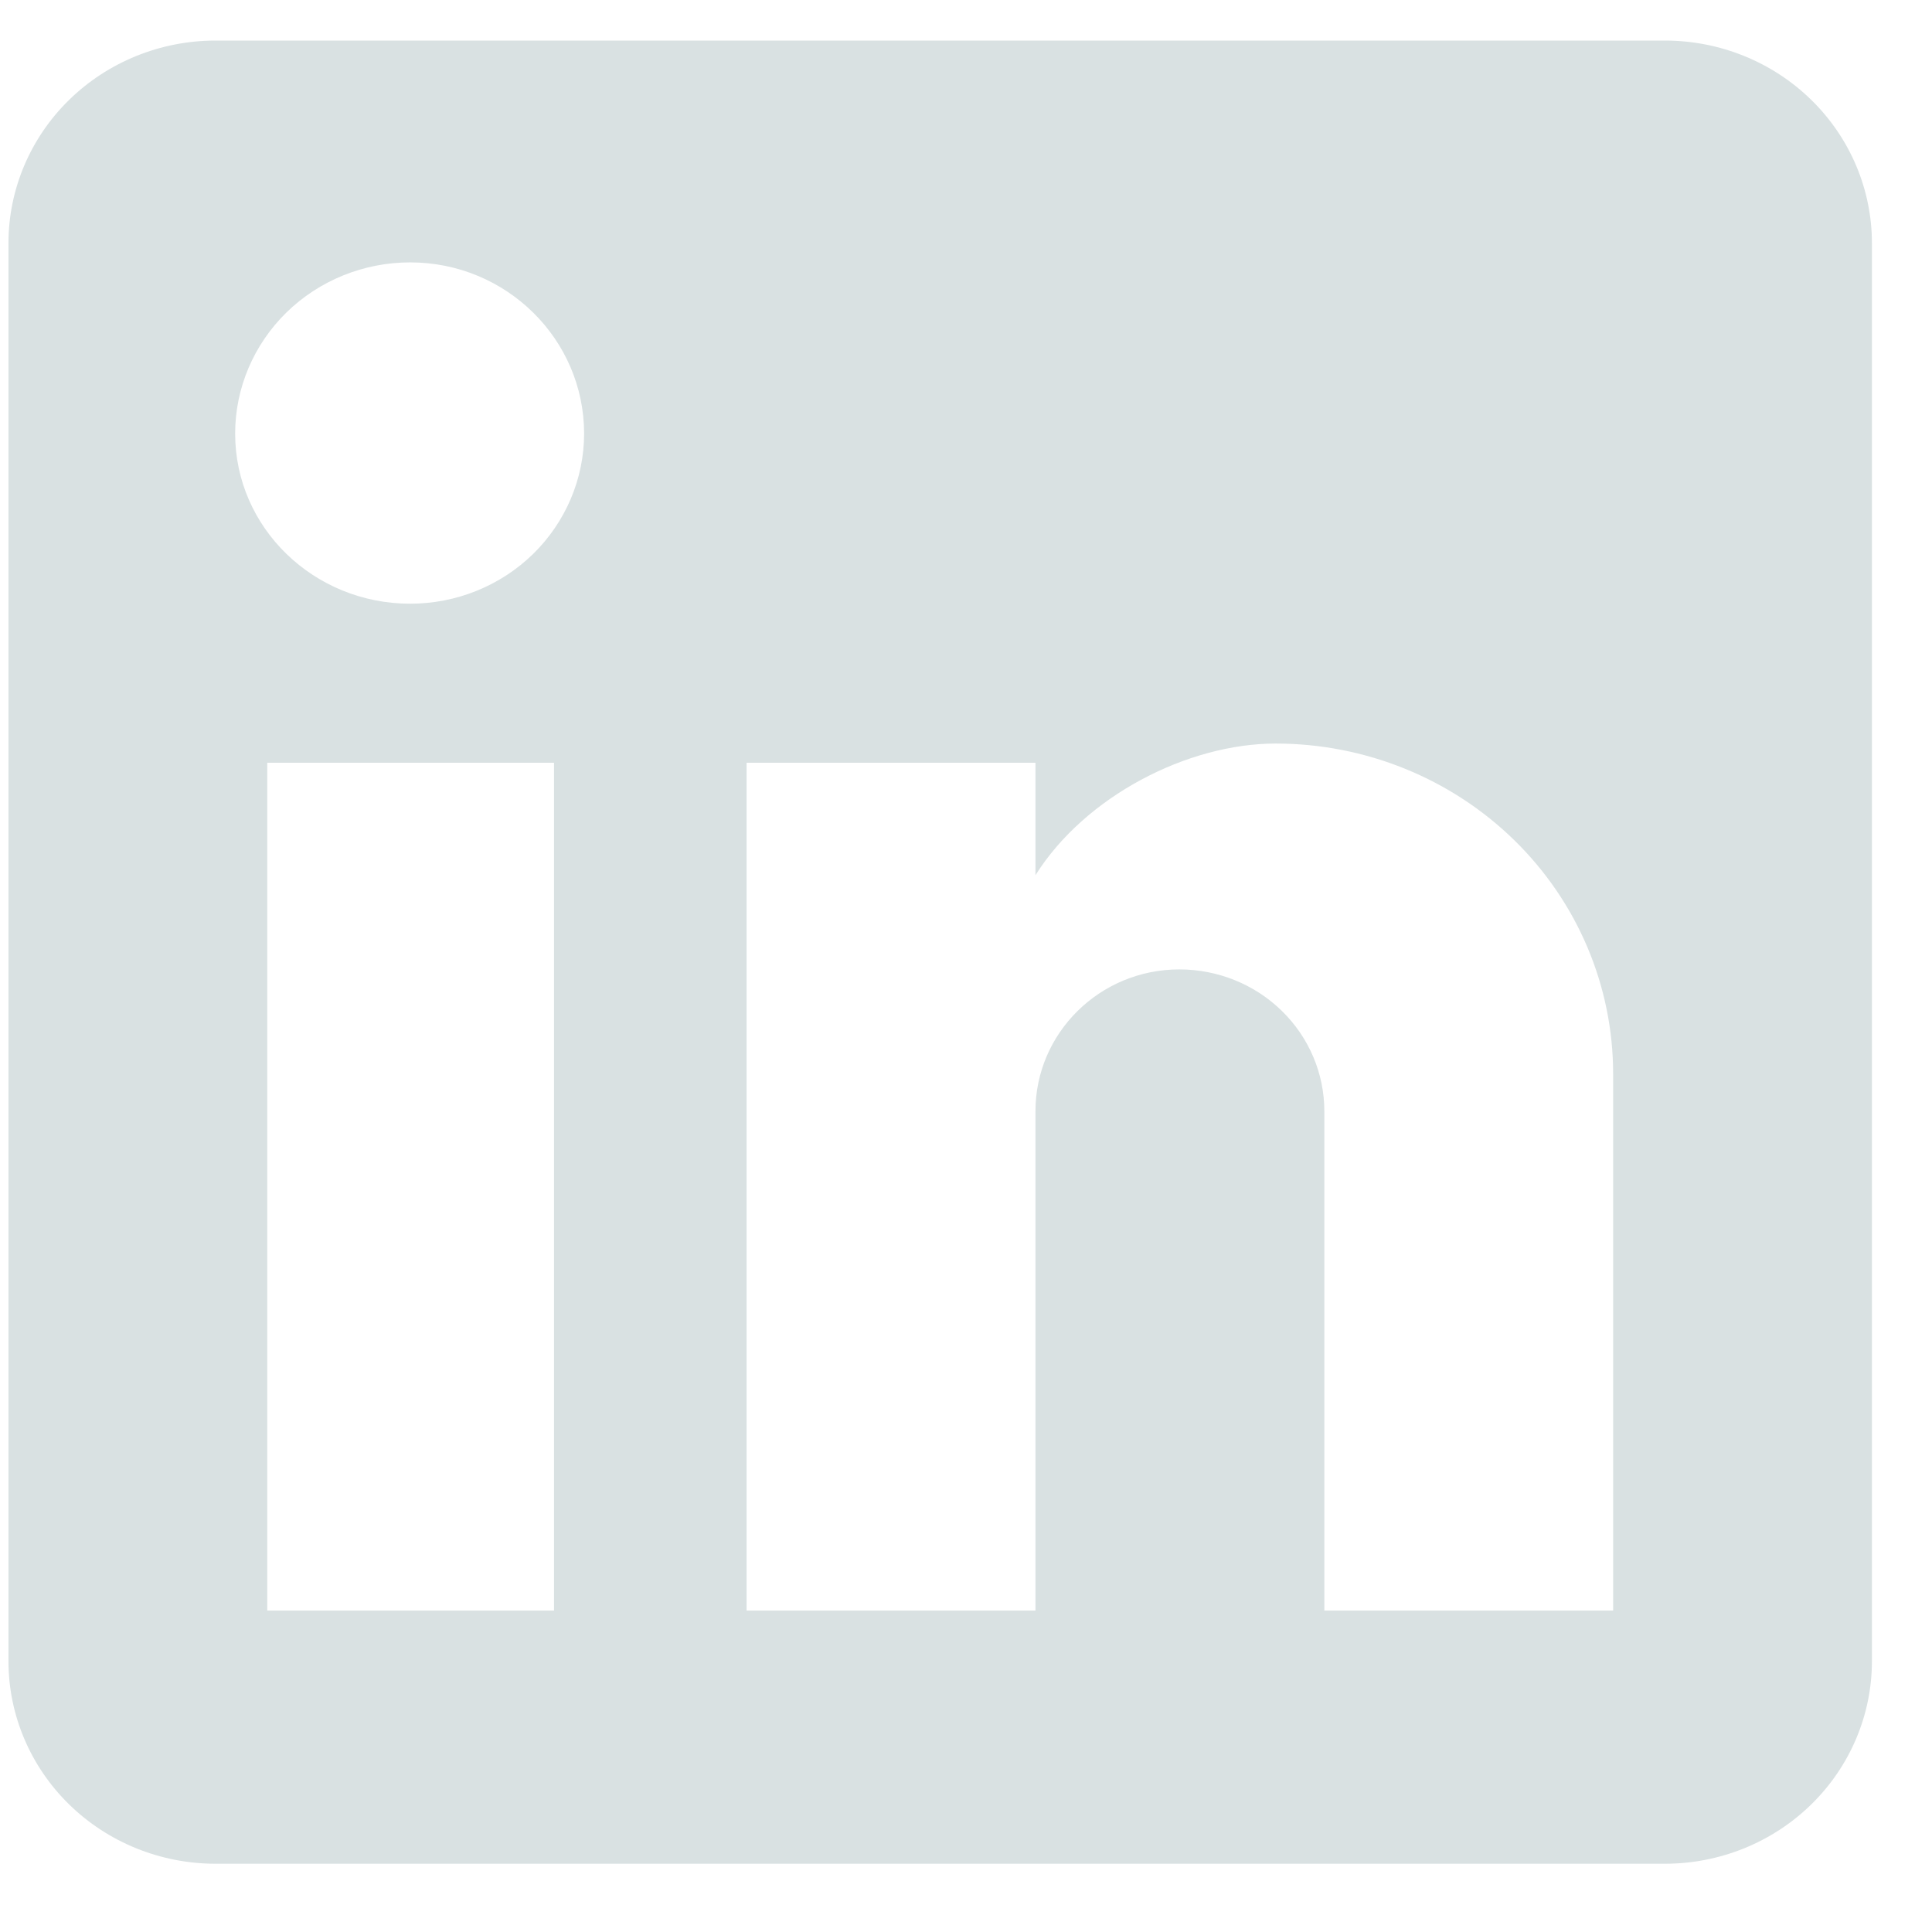 <svg width="21" height="21" viewBox="0 0 21 21" fill="none" xmlns="http://www.w3.org/2000/svg">
<path d="M18.097 0.441C18.694 0.441 19.266 0.673 19.688 1.086C20.11 1.499 20.347 2.059 20.347 2.643V18.056C20.347 18.64 20.11 19.2 19.688 19.613C19.266 20.026 18.694 20.258 18.097 20.258H2.342C1.746 20.258 1.173 20.026 0.751 19.613C0.329 19.2 0.092 18.64 0.092 18.056V2.643C0.092 2.059 0.329 1.499 0.751 1.086C1.173 0.673 1.746 0.441 2.342 0.441H18.097ZM17.534 17.506V11.671C17.534 10.719 17.148 9.806 16.46 9.133C15.772 8.46 14.839 8.082 13.866 8.082C12.909 8.082 11.795 8.654 11.255 9.513V8.291H8.115V17.506H11.255V12.078C11.255 11.23 11.953 10.537 12.819 10.537C13.237 10.537 13.638 10.699 13.933 10.988C14.229 11.277 14.395 11.669 14.395 12.078V17.506H17.534ZM4.458 6.562C4.959 6.562 5.44 6.368 5.795 6.021C6.149 5.674 6.349 5.203 6.349 4.713C6.349 3.689 5.505 2.852 4.458 2.852C3.954 2.852 3.47 3.048 3.113 3.397C2.757 3.746 2.556 4.219 2.556 4.713C2.556 5.737 3.411 6.562 4.458 6.562ZM6.022 17.506V8.291H2.905V17.506H6.022Z" fill="#D9E1E2"/>
</svg>

